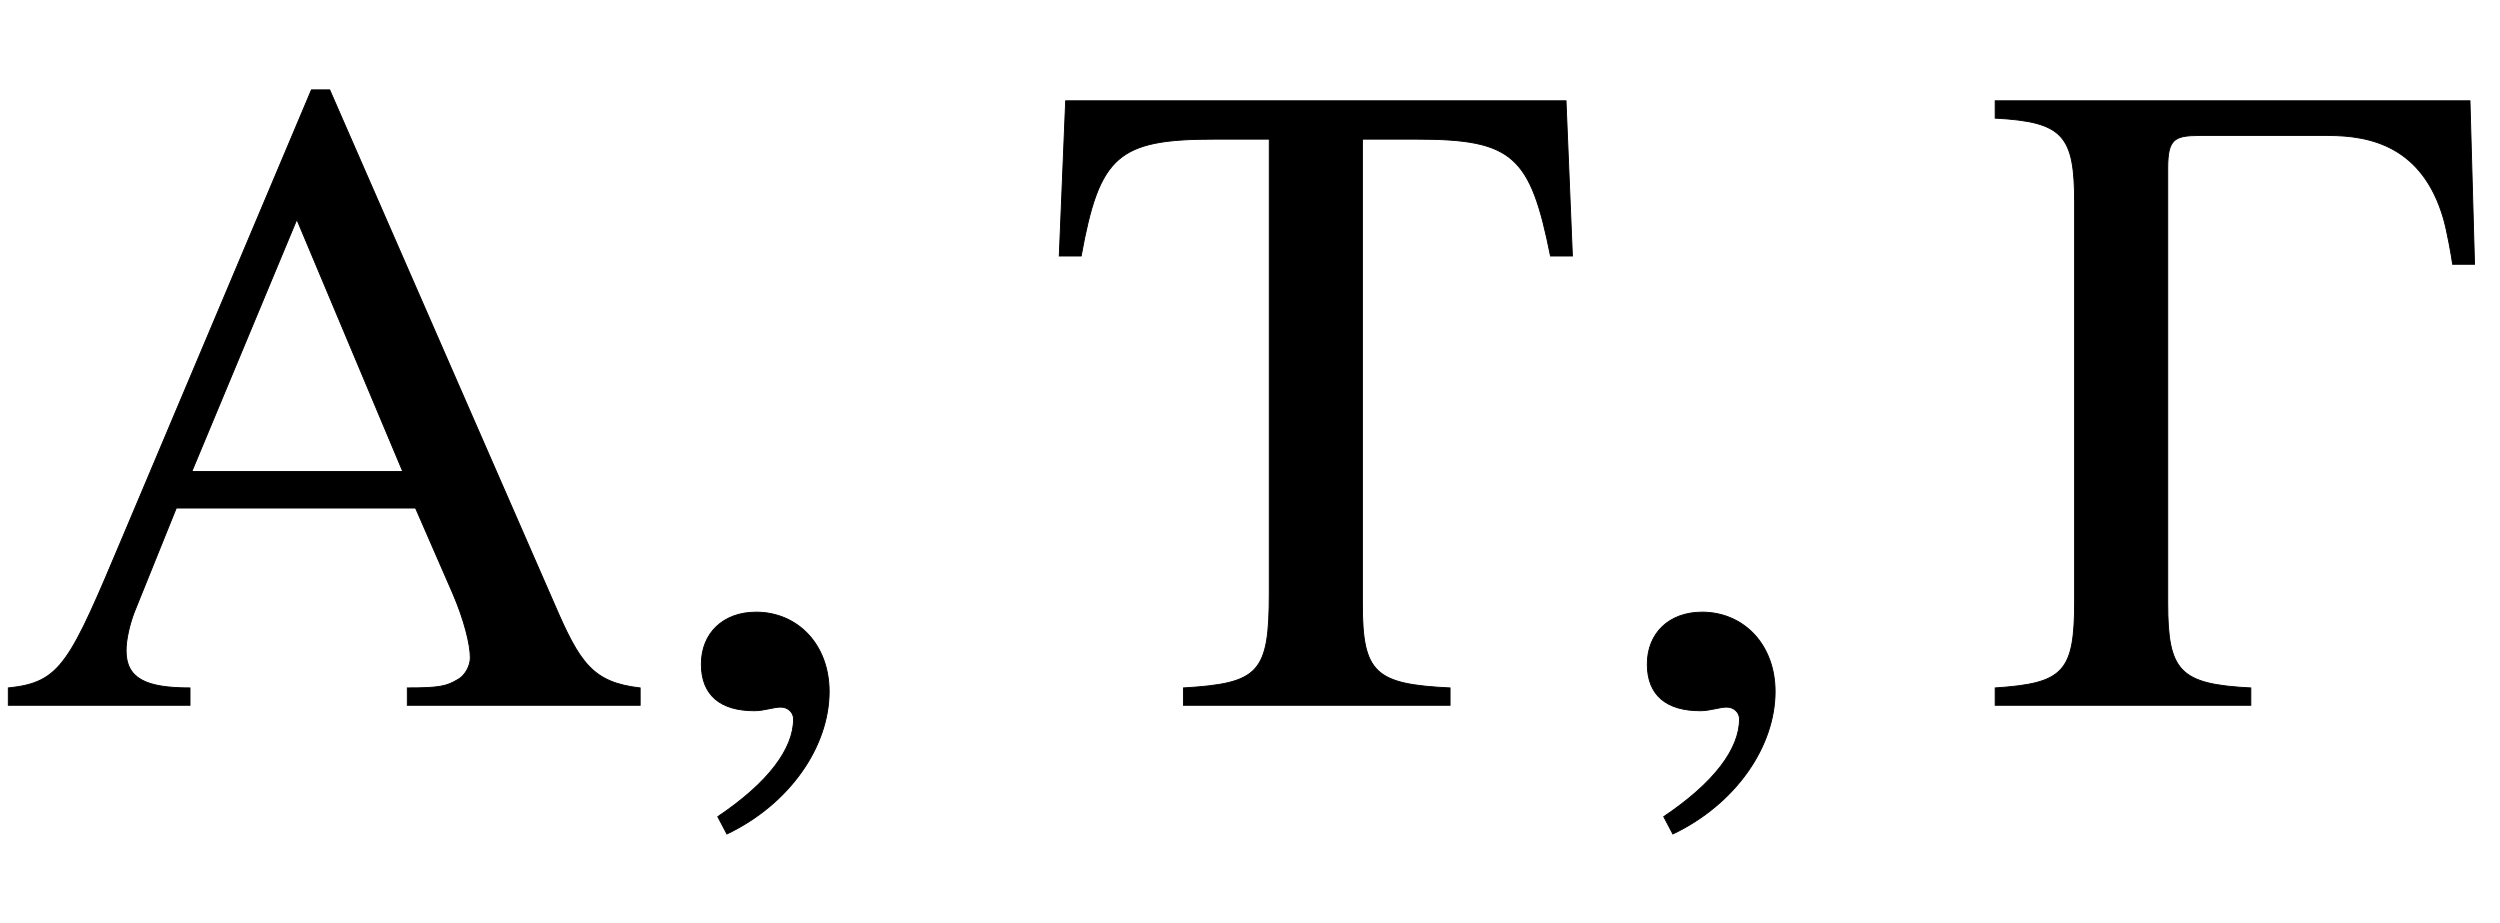 <svg xmlns="http://www.w3.org/2000/svg" xmlns:xlink="http://www.w3.org/1999/xlink" data-style="vertical-align:-.555ex" width="6.359ex" height="2.349ex" aria-labelledby="MathJax-SVG-1-Title" viewBox="0 -772.4 2737.8 1011.4"><defs aria-hidden="true"><path id="a" stroke-width="1" d="M701 0H446v19c36 0 43 2 55 9 8 4 14 15 14 24 0 15-7 42-19 70l-41 94H193l-46-114c-5-13-9-30-9-42 0-31 22-41 70-41V0H9v19c58 6 67 27 126 167l206 488h20l246-563c28-65 42-86 94-92V0zM441 256L325 532 210 256h231z"/><path id="b" stroke-width="1" d="M83-141l-10 19c55 37 83 74 83 107 0 7-6 13-14 13s-18-4-29-4C76-6 55 11 55 45s24 57 60 57c45 0 80-35 80-87 0-60-43-123-112-156z"/><path id="c" stroke-width="1" d="M592 492h-24c-22 110-41 128-147 128h-59V111c0-76 14-88 96-92V0H166v19c83 5 94 16 94 104v497h-60C94 620 74 602 54 492H30l7 170h548z"/><path id="d" stroke-width="1" d="M544 483h-24c-1 8-6 36-10 50-23 79-80 91-126 91H243c-28 0-35-4-35-36V112c0-75 13-89 91-93V0H19v19c75 5 87 17 87 95v436c0 74-12 89-87 93v19h520z"/></defs><g fill="currentColor" stroke="currentColor" stroke-width="0" aria-hidden="true" transform="scale(1 -1)"><use xlink:href="#a"/><use x="713" xlink:href="#b"/><use x="1130" xlink:href="#c"/><use x="1749" xlink:href="#b"/><use x="2166" xlink:href="#d"/></g></svg>